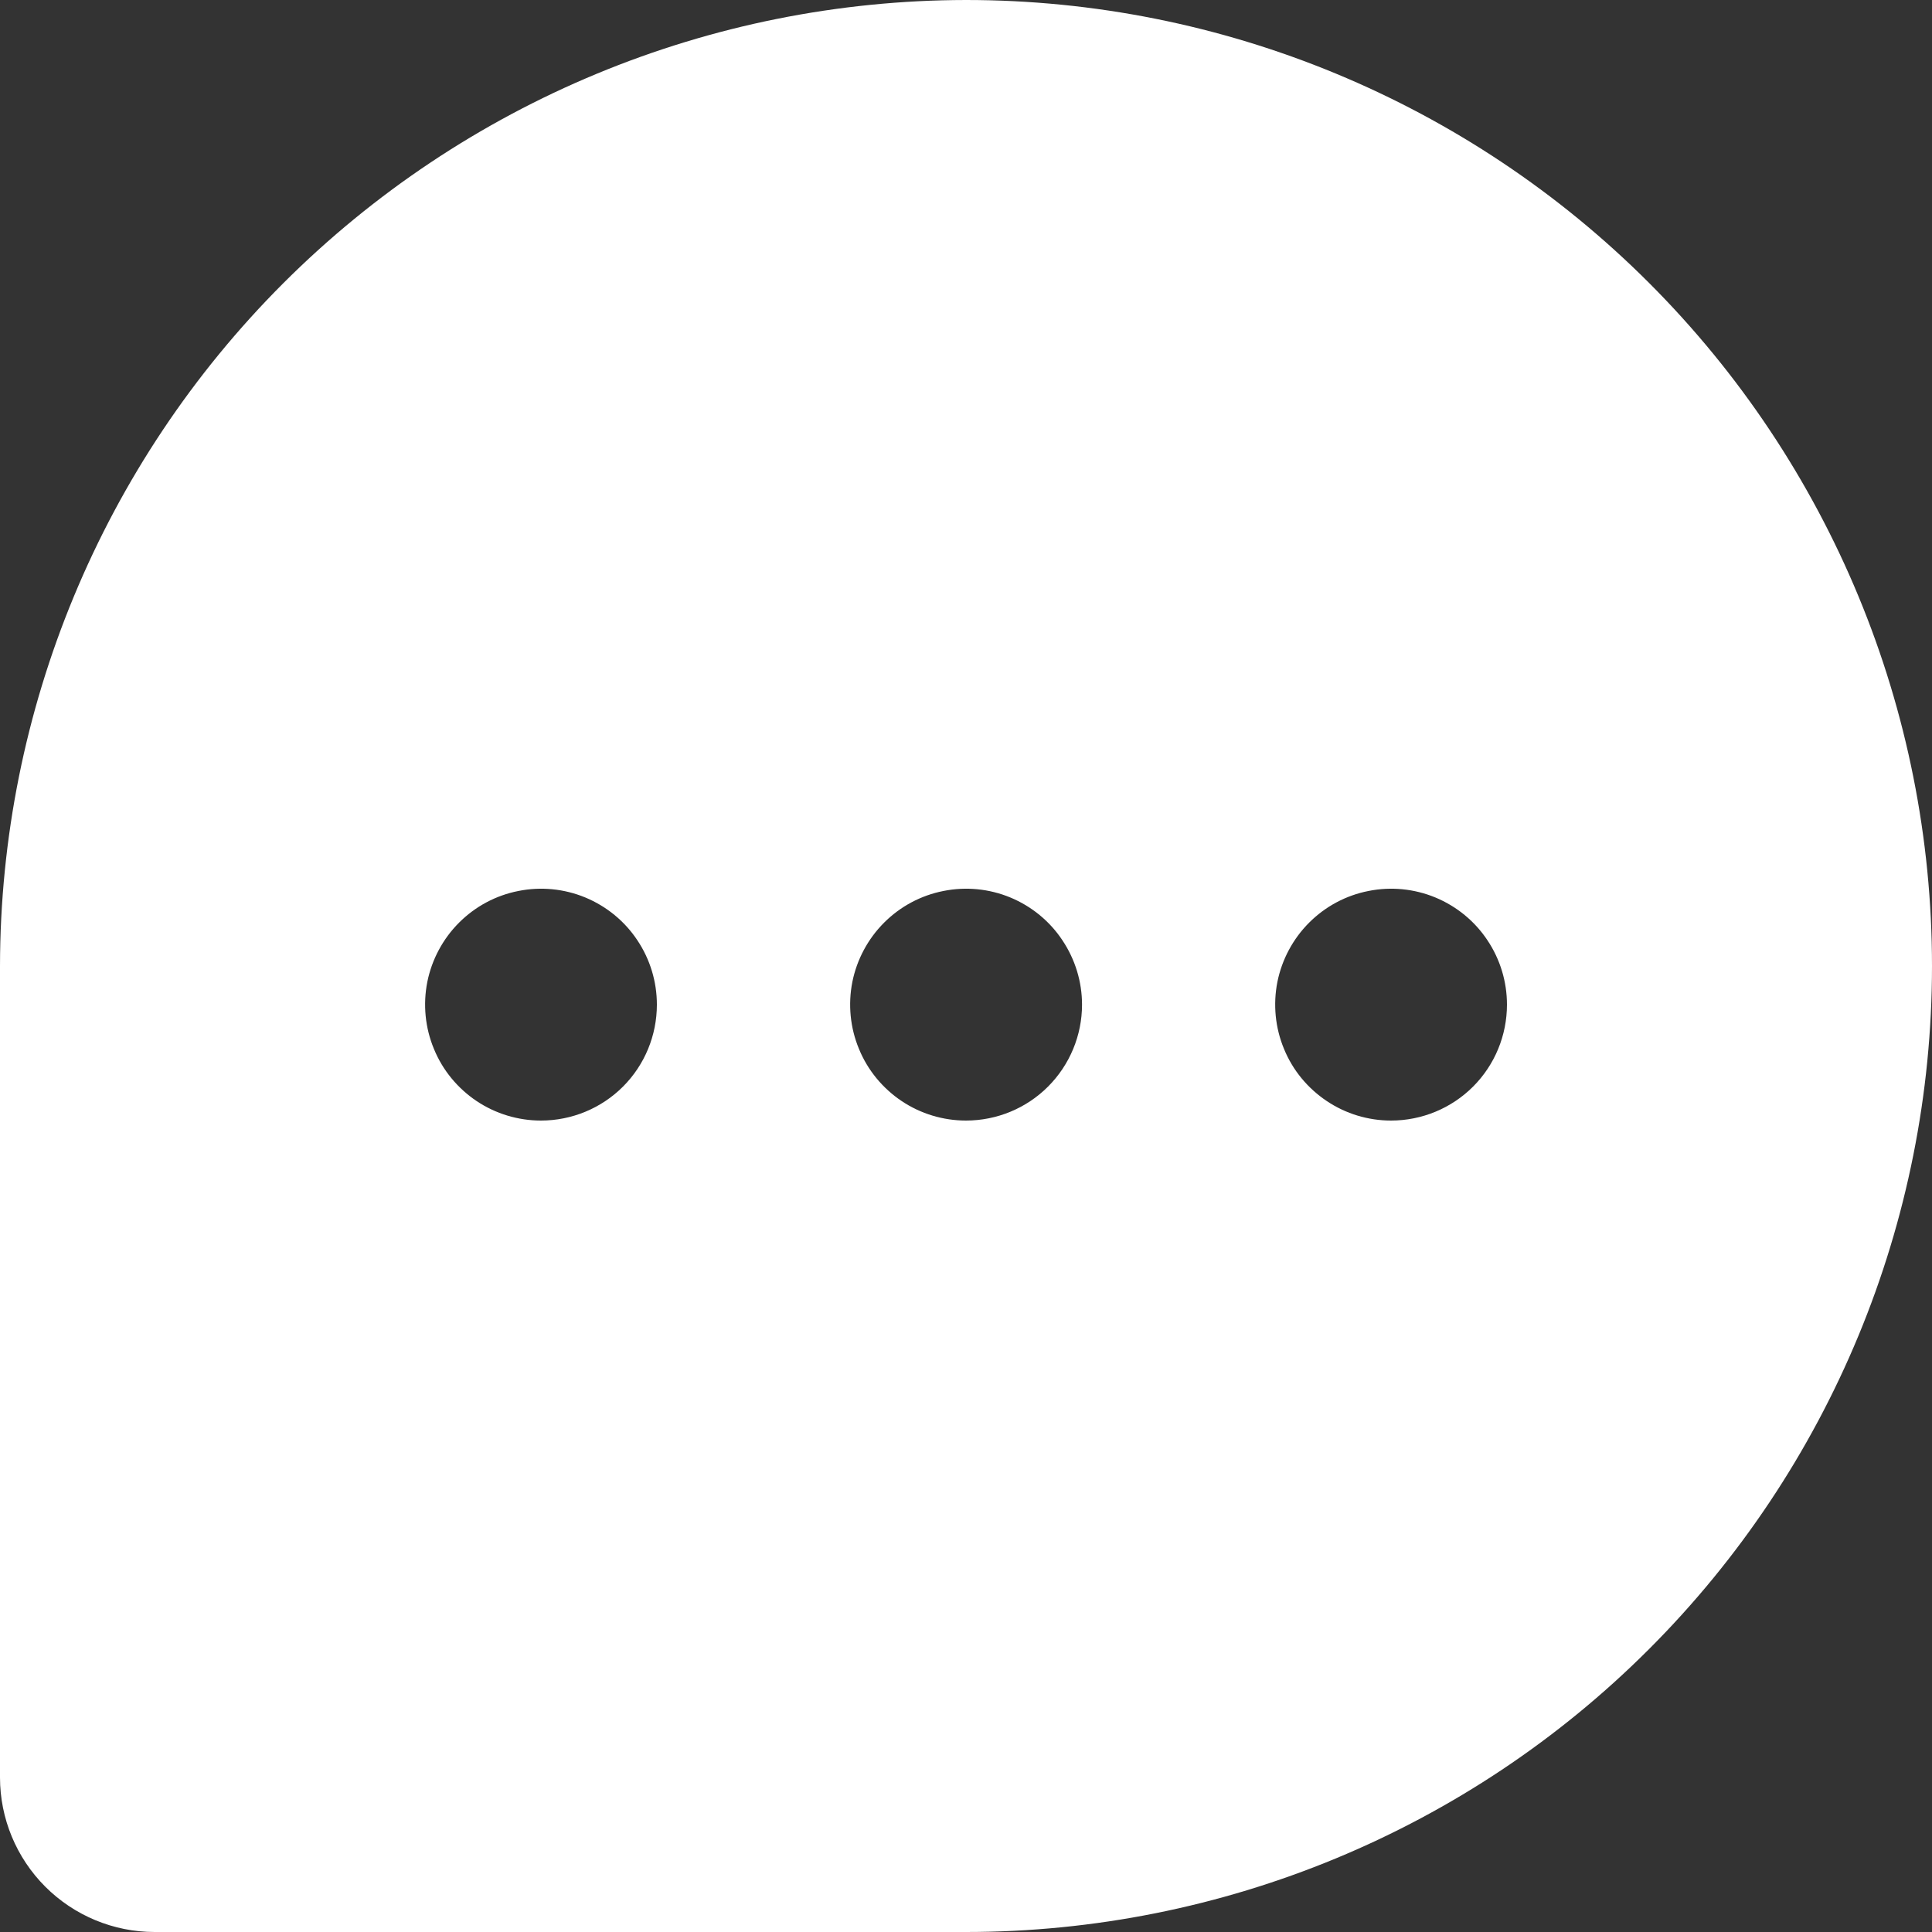 <svg width="18" height="18" viewBox="0 0 18 18" fill="none" xmlns="http://www.w3.org/2000/svg">
<rect x="0" y="0" width="18" height="18" fill="#333333" stroke="none"/>
<path d="M9 0C6.614 0.003 4.327 0.952 2.639 2.639C0.952 4.326 0.003 6.614 0 9V16.56C0 16.942 0.152 17.308 0.422 17.578C0.692 17.848 1.059 18 1.44 18H9C11.387 18 13.677 17.052 15.364 15.364C17.052 13.676 18 11.387 18 9C18 6.613 17.052 4.324 15.364 2.636C13.677 0.948 11.387 0 9 0ZM5.04 10.44C4.827 10.44 4.618 10.377 4.44 10.258C4.263 10.139 4.124 9.971 4.043 9.773C3.961 9.576 3.94 9.359 3.981 9.149C4.023 8.94 4.126 8.747 4.277 8.596C4.428 8.445 4.62 8.342 4.83 8.301C5.039 8.259 5.256 8.28 5.454 8.362C5.651 8.444 5.82 8.582 5.938 8.76C6.057 8.938 6.12 9.146 6.12 9.36C6.12 9.646 6.007 9.921 5.804 10.124C5.602 10.326 5.327 10.44 5.04 10.44ZM9 10.44C8.787 10.44 8.578 10.377 8.4 10.258C8.223 10.139 8.084 9.971 8.003 9.773C7.921 9.576 7.9 9.359 7.941 9.149C7.983 8.94 8.086 8.747 8.237 8.596C8.388 8.445 8.58 8.342 8.79 8.301C8.999 8.259 9.216 8.28 9.414 8.362C9.611 8.444 9.78 8.582 9.898 8.76C10.017 8.938 10.081 9.146 10.081 9.36C10.081 9.646 9.967 9.921 9.764 10.124C9.562 10.326 9.287 10.44 9 10.44ZM12.96 10.44C12.747 10.44 12.538 10.377 12.361 10.258C12.183 10.139 12.044 9.971 11.963 9.773C11.881 9.576 11.86 9.359 11.901 9.149C11.943 8.94 12.046 8.747 12.197 8.596C12.348 8.445 12.54 8.342 12.75 8.301C12.959 8.259 13.176 8.28 13.374 8.362C13.571 8.444 13.74 8.582 13.858 8.76C13.977 8.938 14.04 9.146 14.04 9.36C14.04 9.646 13.927 9.921 13.724 10.124C13.522 10.326 13.247 10.44 12.96 10.44Z" fill="white"/>
</svg>
